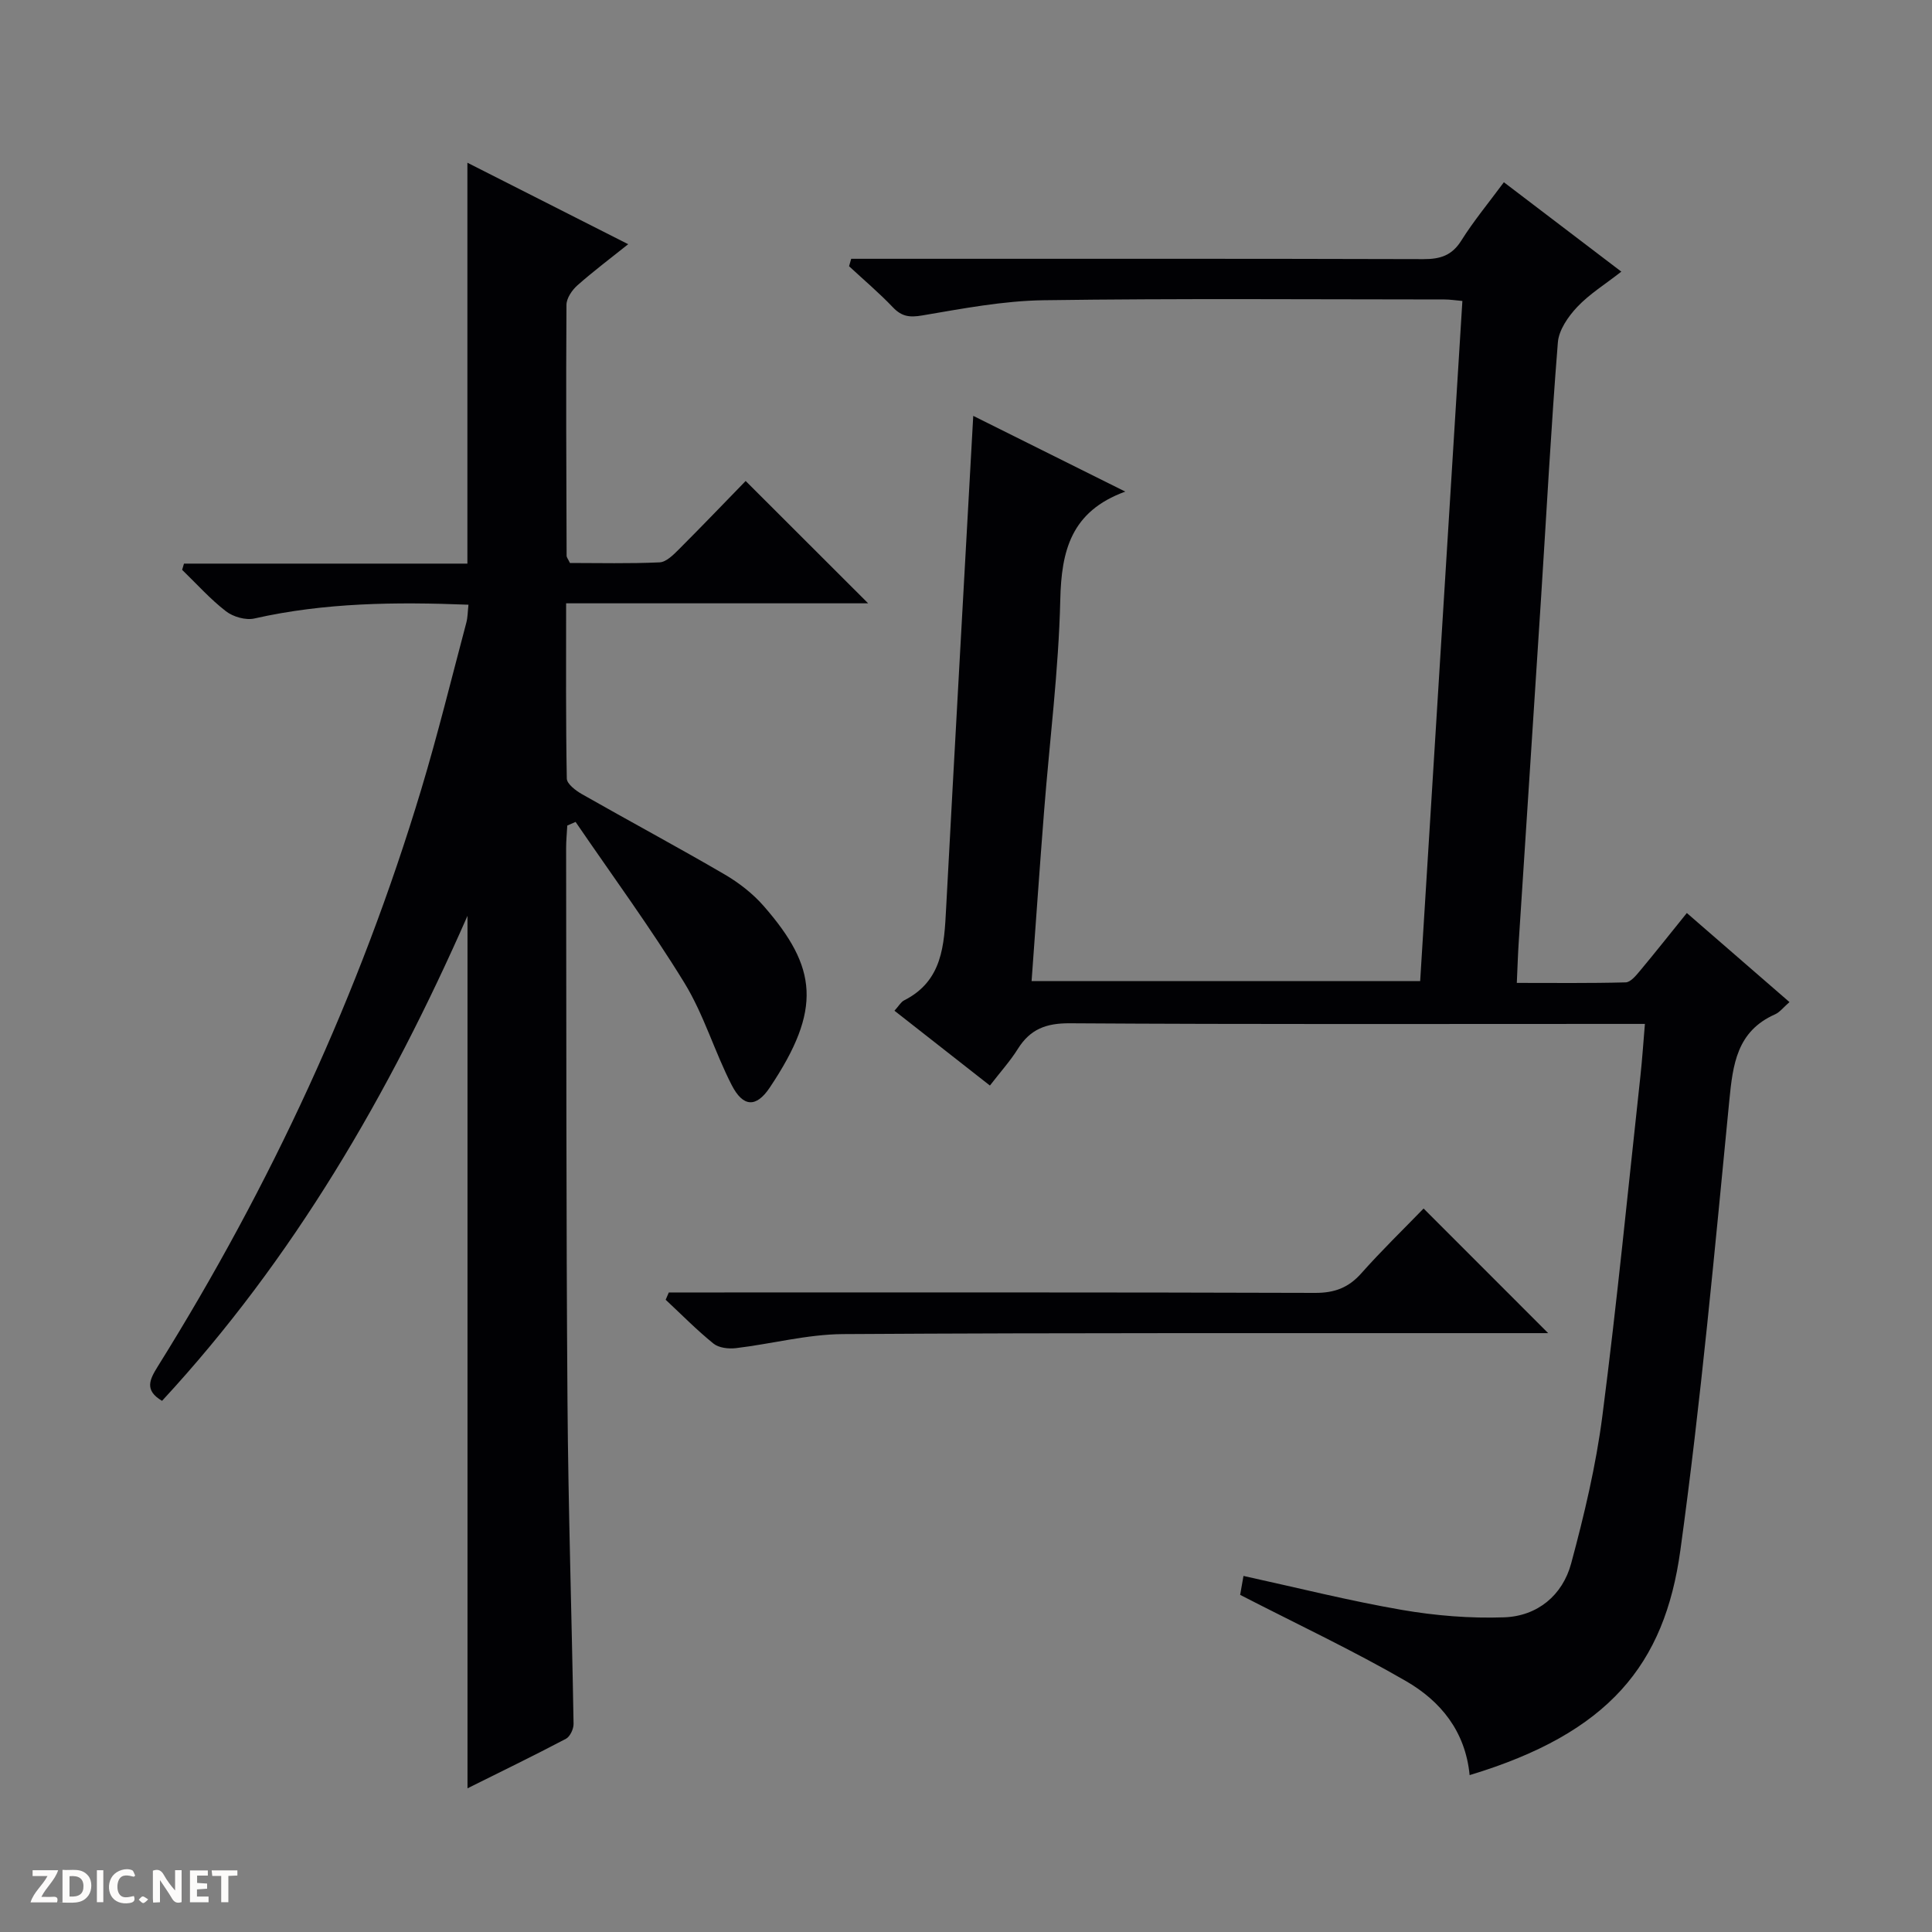 <svg enable-background="new 0 0 400 400" viewBox="0 0 400 400" xmlns="http://www.w3.org/2000/svg"><rect x="0" y="0" width="400" height="400" fill="#808080" stroke="none"/><g fill="#fcfbfa"><path d="m37.59 393.81c-.92.31-1.52.05-2-.78-.7-1.2-1.52-2.34-2.47-3.78v4.59c-.55.03-.95.05-1.41.07-.03-.37-.06-.64-.06-.91 0-1.91 0-3.81 0-5.7 1.13-.41 1.77-.03 2.29.91.62 1.11 1.38 2.14 2.31 3.19v-4.2h1.35v6.61z"/><path d="m12.94 393.88v-6.75c1.9.19 3.93-.54 5.37 1.29.8 1.01.78 2.88.03 3.97-1.37 1.97-3.4 1.51-6.4 1.49m2.45-1.22c2.04.12 2.92-.58 2.89-2.21-.03-1.51-.98-2.19-2.89-2z"/><path d="m11.81 393.87h-5.49c.68-2.18 2.47-3.48 3.51-5.45h-3.08v-1.21h5.29c-.71 2.13-2.44 3.48-3.47 5.51.86 0 1.63.04 2.39-.01.79-.05 1.14.21.85 1.16"/><path d="m39.33 393.86v-6.61h3.7v1.07h-2.22v1.52c.68.04 1.34.09 2.07.13v1.07c-.72.05-1.38.09-2.1.14v1.48h2.4v1.19h-3.85z"/><path d="m27.71 388.56c-1.15-.3-2.46-.61-3.1.64-.37.73-.41 1.93-.06 2.67.63 1.35 1.99.93 3.17.68.35.94-.01 1.32-.93 1.46-1.62.25-3.05-.27-3.76-1.48-.73-1.24-.6-3.03.31-4.17.88-1.11 2.71-1.7 4-1.16.32.13.44.74.65 1.12-.1.08-.19.16-.28.24"/><path d="m49.15 387.24v1.07c-.59.02-1.17.05-1.87.08v5.44h-1.48v-5.44h-1.85c-.05-.4-.08-.73-.13-1.15z"/><path d="m20.06 387.21h1.33v6.62h-1.33z"/><path d="m30.68 393.25c-.39.38-.8.79-1.05.76-.32-.05-.6-.45-.9-.7.26-.24.51-.64.8-.67.29-.04.62.3 1.15.61"/></g><path d="m304.27 367.52c-.88-9.14-6.07-15.34-13.11-19.43-11-6.37-22.55-11.79-34.4-17.89.07-.42.35-1.98.69-3.92 11.15 2.44 21.9 5.15 32.78 7.03 6.96 1.2 14.15 1.79 21.2 1.54 6.89-.25 12.08-4.56 13.86-11.15 2.71-10.05 5.14-20.28 6.47-30.59 3.02-23.39 5.31-46.88 7.87-70.33.36-3.3.58-6.62.93-10.79-1.9 0-3.78 0-5.65 0-37.82 0-75.64.11-113.46-.13-4.88-.03-8.16 1.23-10.7 5.28-1.57 2.51-3.58 4.74-5.8 7.61-6.65-5.21-13.09-10.26-19.76-15.49.9-.99 1.33-1.8 1.99-2.14 7.98-4.03 8.3-11.44 8.7-19 1.8-33.86 3.72-67.71 5.62-102.02 9.99 4.98 20.15 10.04 31.48 15.68-11.25 4.09-13.23 12.27-13.46 22.4-.34 14.59-2.21 29.15-3.35 43.73-.91 11.57-1.71 23.16-2.59 35.21h80.45c2.9-46.81 5.81-93.66 8.74-140.81-1.48-.13-2.6-.31-3.72-.31-27.66-.01-55.32-.23-82.97.16-8.4.12-16.81 1.74-25.14 3.15-2.61.44-4.23.25-6.06-1.67-2.86-3-6.04-5.69-9.09-8.52.15-.51.29-1.03.44-1.54h5.5c37.66 0 75.31-.04 112.97.07 3.49.01 5.91-.74 7.86-3.86 2.55-4.06 5.64-7.78 8.8-12.06 8.02 6.11 15.89 12.09 24.32 18.51-3.36 2.63-6.61 4.63-9.14 7.32-1.87 1.98-3.8 4.77-4 7.33-1.41 17.56-2.34 35.17-3.47 52.75-1.53 23.88-3.11 47.77-4.65 71.65-.16 2.48-.23 4.96-.38 8.21 7.71 0 15.13.09 22.54-.11 1.01-.03 2.14-1.41 2.95-2.38 3.19-3.82 6.27-7.72 9.71-11.98 7.16 6.21 14.1 12.23 21.25 18.44-1.24 1.08-1.99 2.09-2.99 2.54-7.9 3.51-8.73 10.33-9.47 17.9-3.03 31.06-5.87 62.17-10.13 93.07-3.27 23.7-14.79 37.83-43.63 46.54z" fill="#010104"/><path d="m38.09 116.69h58.68c0-27.84 0-55.14 0-83 10.88 5.51 21.77 11.04 33.29 16.87-3.75 3-7.26 5.63-10.54 8.54-1.1.98-2.23 2.65-2.24 4.01-.11 17.33-.03 34.65.03 51.98 0 .29.26.58.69 1.47 5.99 0 12.29.16 18.56-.13 1.37-.06 2.84-1.54 3.97-2.67 4.82-4.82 9.54-9.75 13.85-14.18 8.7 8.69 16.97 16.95 25.36 25.33-20.47 0-41.19 0-62.53 0 0 12.41-.08 24.35.14 36.28.02 1.11 1.84 2.49 3.12 3.22 9.82 5.59 19.78 10.93 29.54 16.62 2.98 1.74 5.86 3.98 8.12 6.57 11.05 12.66 12.15 21.3 1.22 37.6-2.79 4.16-5.51 4.03-7.85-.53-3.56-6.92-5.77-14.6-9.81-21.19-7-11.41-14.96-22.24-22.52-33.31-.57.25-1.15.5-1.72.75-.08 1.54-.24 3.09-.24 4.63.06 38.16 0 76.32.28 114.47.16 22.3.89 44.59 1.26 66.89.02 1.05-.73 2.64-1.58 3.09-6.71 3.53-13.53 6.84-20.38 10.25 0-60.22 0-120.01 0-180.64-16.26 36.97-36.06 71.05-63.24 100.42-3.72-2.19-2.56-4.43-.88-7.13 23.36-37.43 41.79-77.14 54.53-119.41 3.44-11.43 6.28-23.04 9.35-34.58.29-1.1.28-2.28.44-3.71-15.01-.59-29.73-.45-44.32 2.85-1.8.41-4.41-.34-5.91-1.51-3.27-2.53-6.06-5.67-9.05-8.56.11-.42.24-.86.38-1.29z" fill="#010104"/><path d="m138.47 267.59h5.83c42.66 0 85.32-.05 127.99.09 4.02.01 6.9-1.07 9.55-4.05 4.19-4.72 8.73-9.12 12.9-13.42 8.72 8.72 16.94 16.94 25.79 25.8-2.11 0-3.82 0-5.53 0-46.83.02-93.66-.09-140.48.2-7.39.05-14.76 2.03-22.16 2.91-1.52.18-3.54-.05-4.65-.95-3.47-2.81-6.62-6.02-9.89-9.07.21-.51.43-1.01.65-1.51z" fill="#010104"/></svg>